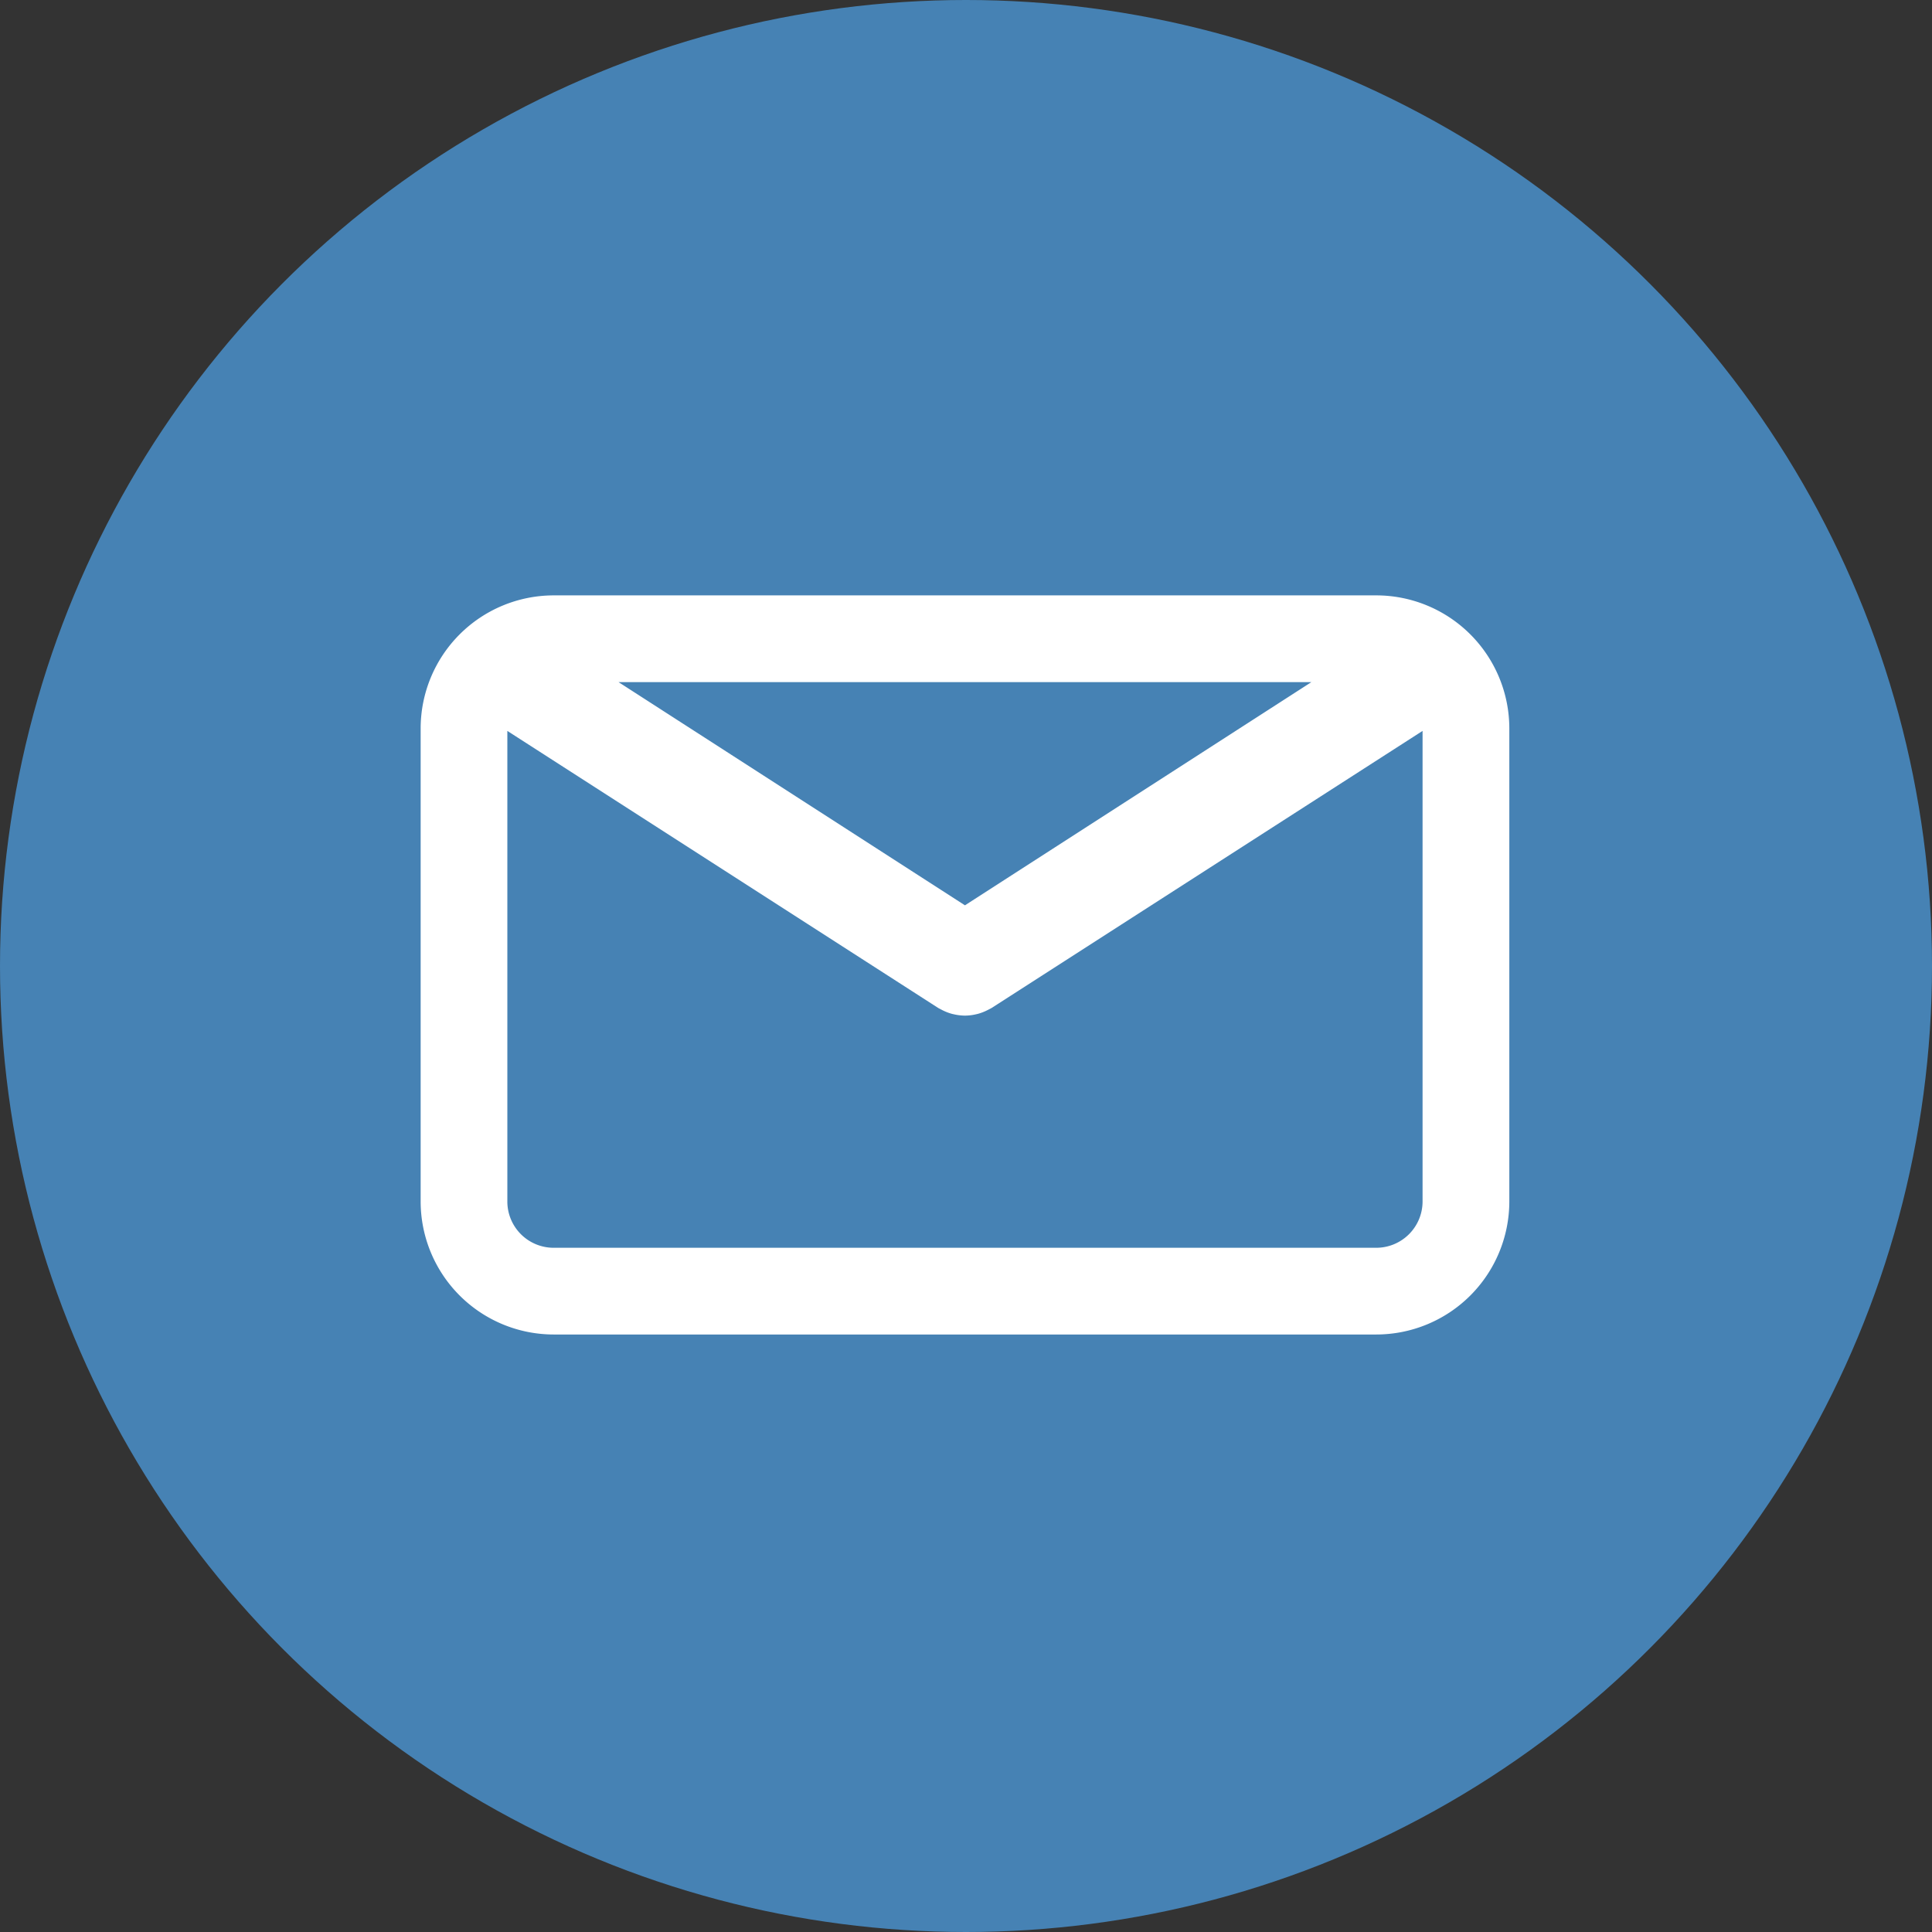 <svg xmlns="http://www.w3.org/2000/svg" viewBox="0 0 647.6 647.6"><rect x="0" y="0" width="647.6" height="647.6" fill="#333333" stroke="none"/><defs><style>.cls-1{fill:#4682B4;}.cls-2{fill:#fff;}</style></defs><g id="Layer_2" data-name="Layer 2"><g id="Capa_1" data-name="Capa 1"><circle class="cls-1" cx="323.8" cy="323.8" r="323.8"/><path class="cls-2" d="M461.34,199.57H185.56A44.63,44.63,0,0,0,141,244.15v158.6a44.63,44.63,0,0,0,44.58,44.57H461.34a44.63,44.63,0,0,0,44.58-44.57V244.15A44.63,44.63,0,0,0,461.34,199.57Zm-21.78,29.08L323.45,303.46,207.34,228.65Zm21.78,189.6H185.56a15.52,15.52,0,0,1-15.5-15.5V245l144.42,92.86c.19.12.4.21.6.32l.63.33a17,17,0,0,0,3.45,1.35l.37.08a17.3,17.3,0,0,0,3.91.49h0a16.82,16.82,0,0,0,3.91-.49l.36-.08a16.79,16.79,0,0,0,3.45-1.35c.22-.1.43-.22.64-.33s.4-.2.6-.32L476.84,245V402.75A15.53,15.53,0,0,1,461.34,418.25Z"/></g></g></svg>
